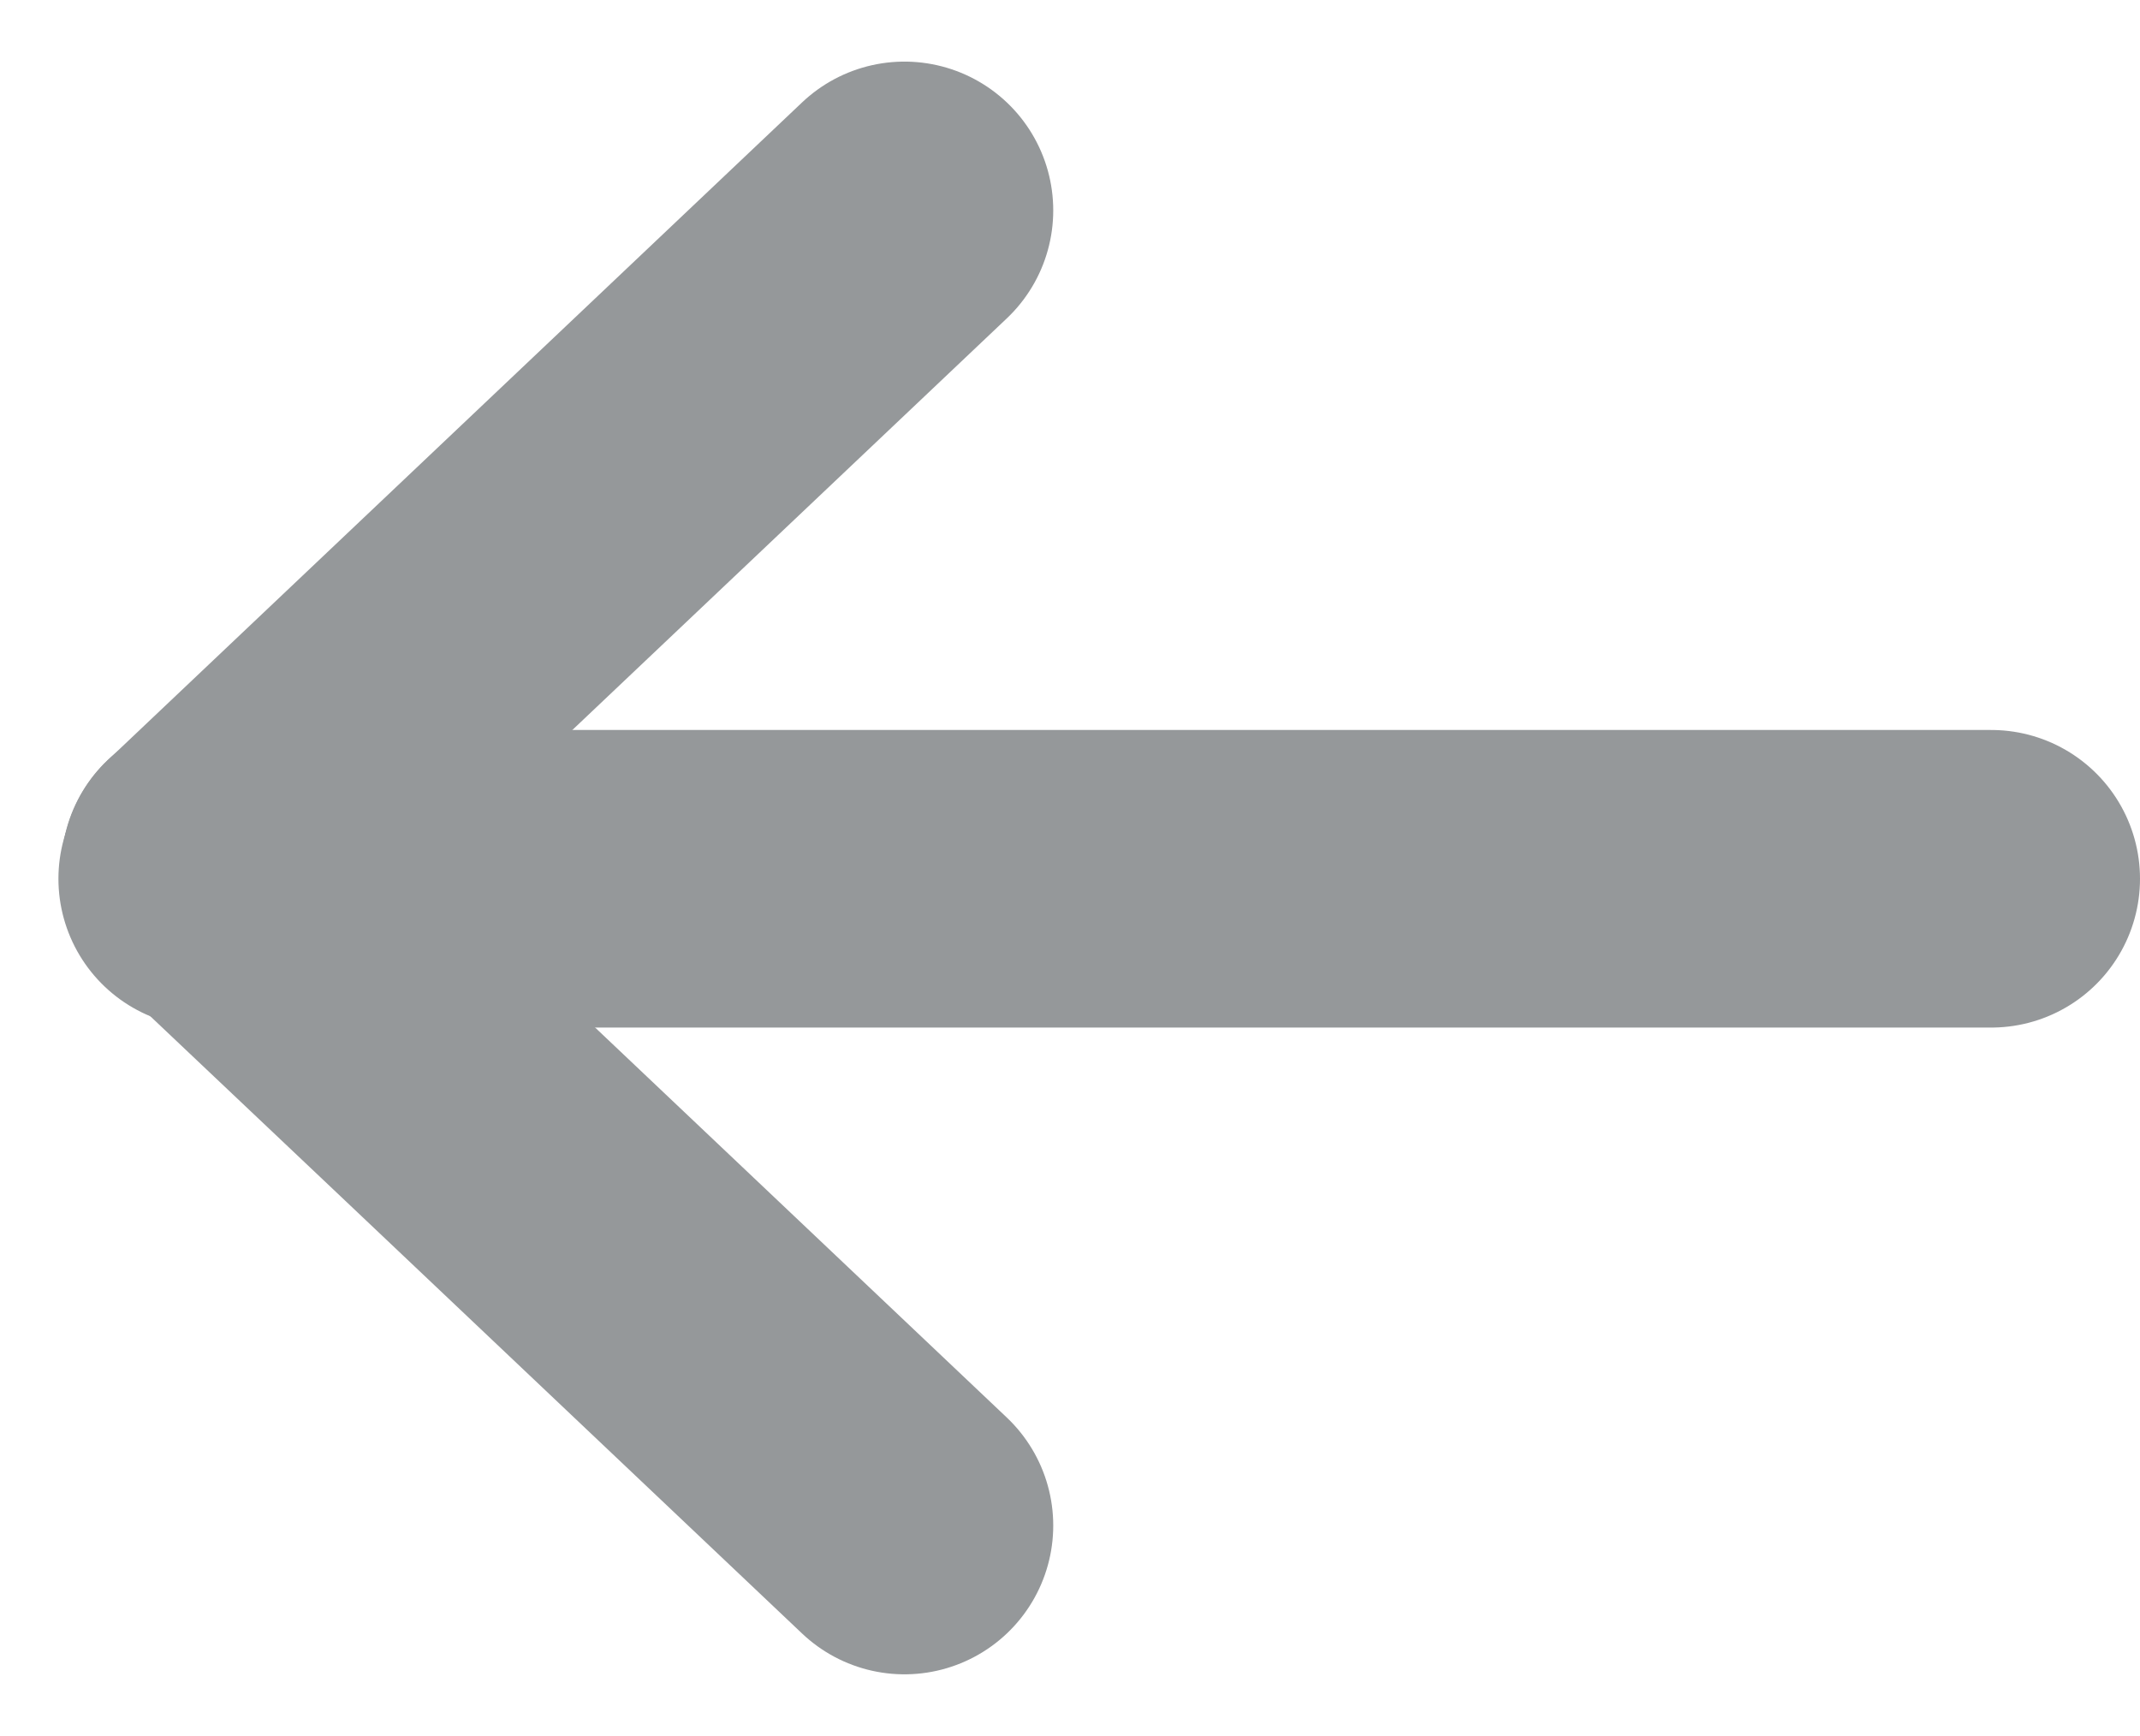 <svg xmlns="http://www.w3.org/2000/svg" width="21.574" height="17.499" viewBox="0 0 21.574 17.499">
  <g id="Group_807" data-name="Group 807" transform="translate(2217.589 4232.359) rotate(180)">
    <path id="Path_542" data-name="Path 542" d="M0,0,4.592,4.35,7,6.629" transform="translate(2208.471 4216.98)" fill="none" stroke="#95989a" stroke-linecap="round" stroke-width="3"/>
    <line id="Line_60" data-name="Line 60" x1="6.997" y2="6.629" transform="translate(2208.471 4223.609)" fill="none" stroke="#95989a" stroke-linecap="round" stroke-width="3"/>
    <path id="Path_543" data-name="Path 543" d="M23.015,0H41" transform="translate(2174.5 4223.5)" fill="none" stroke="#95989a" stroke-linecap="round" stroke-width="3"/>
  </g>
</svg>
